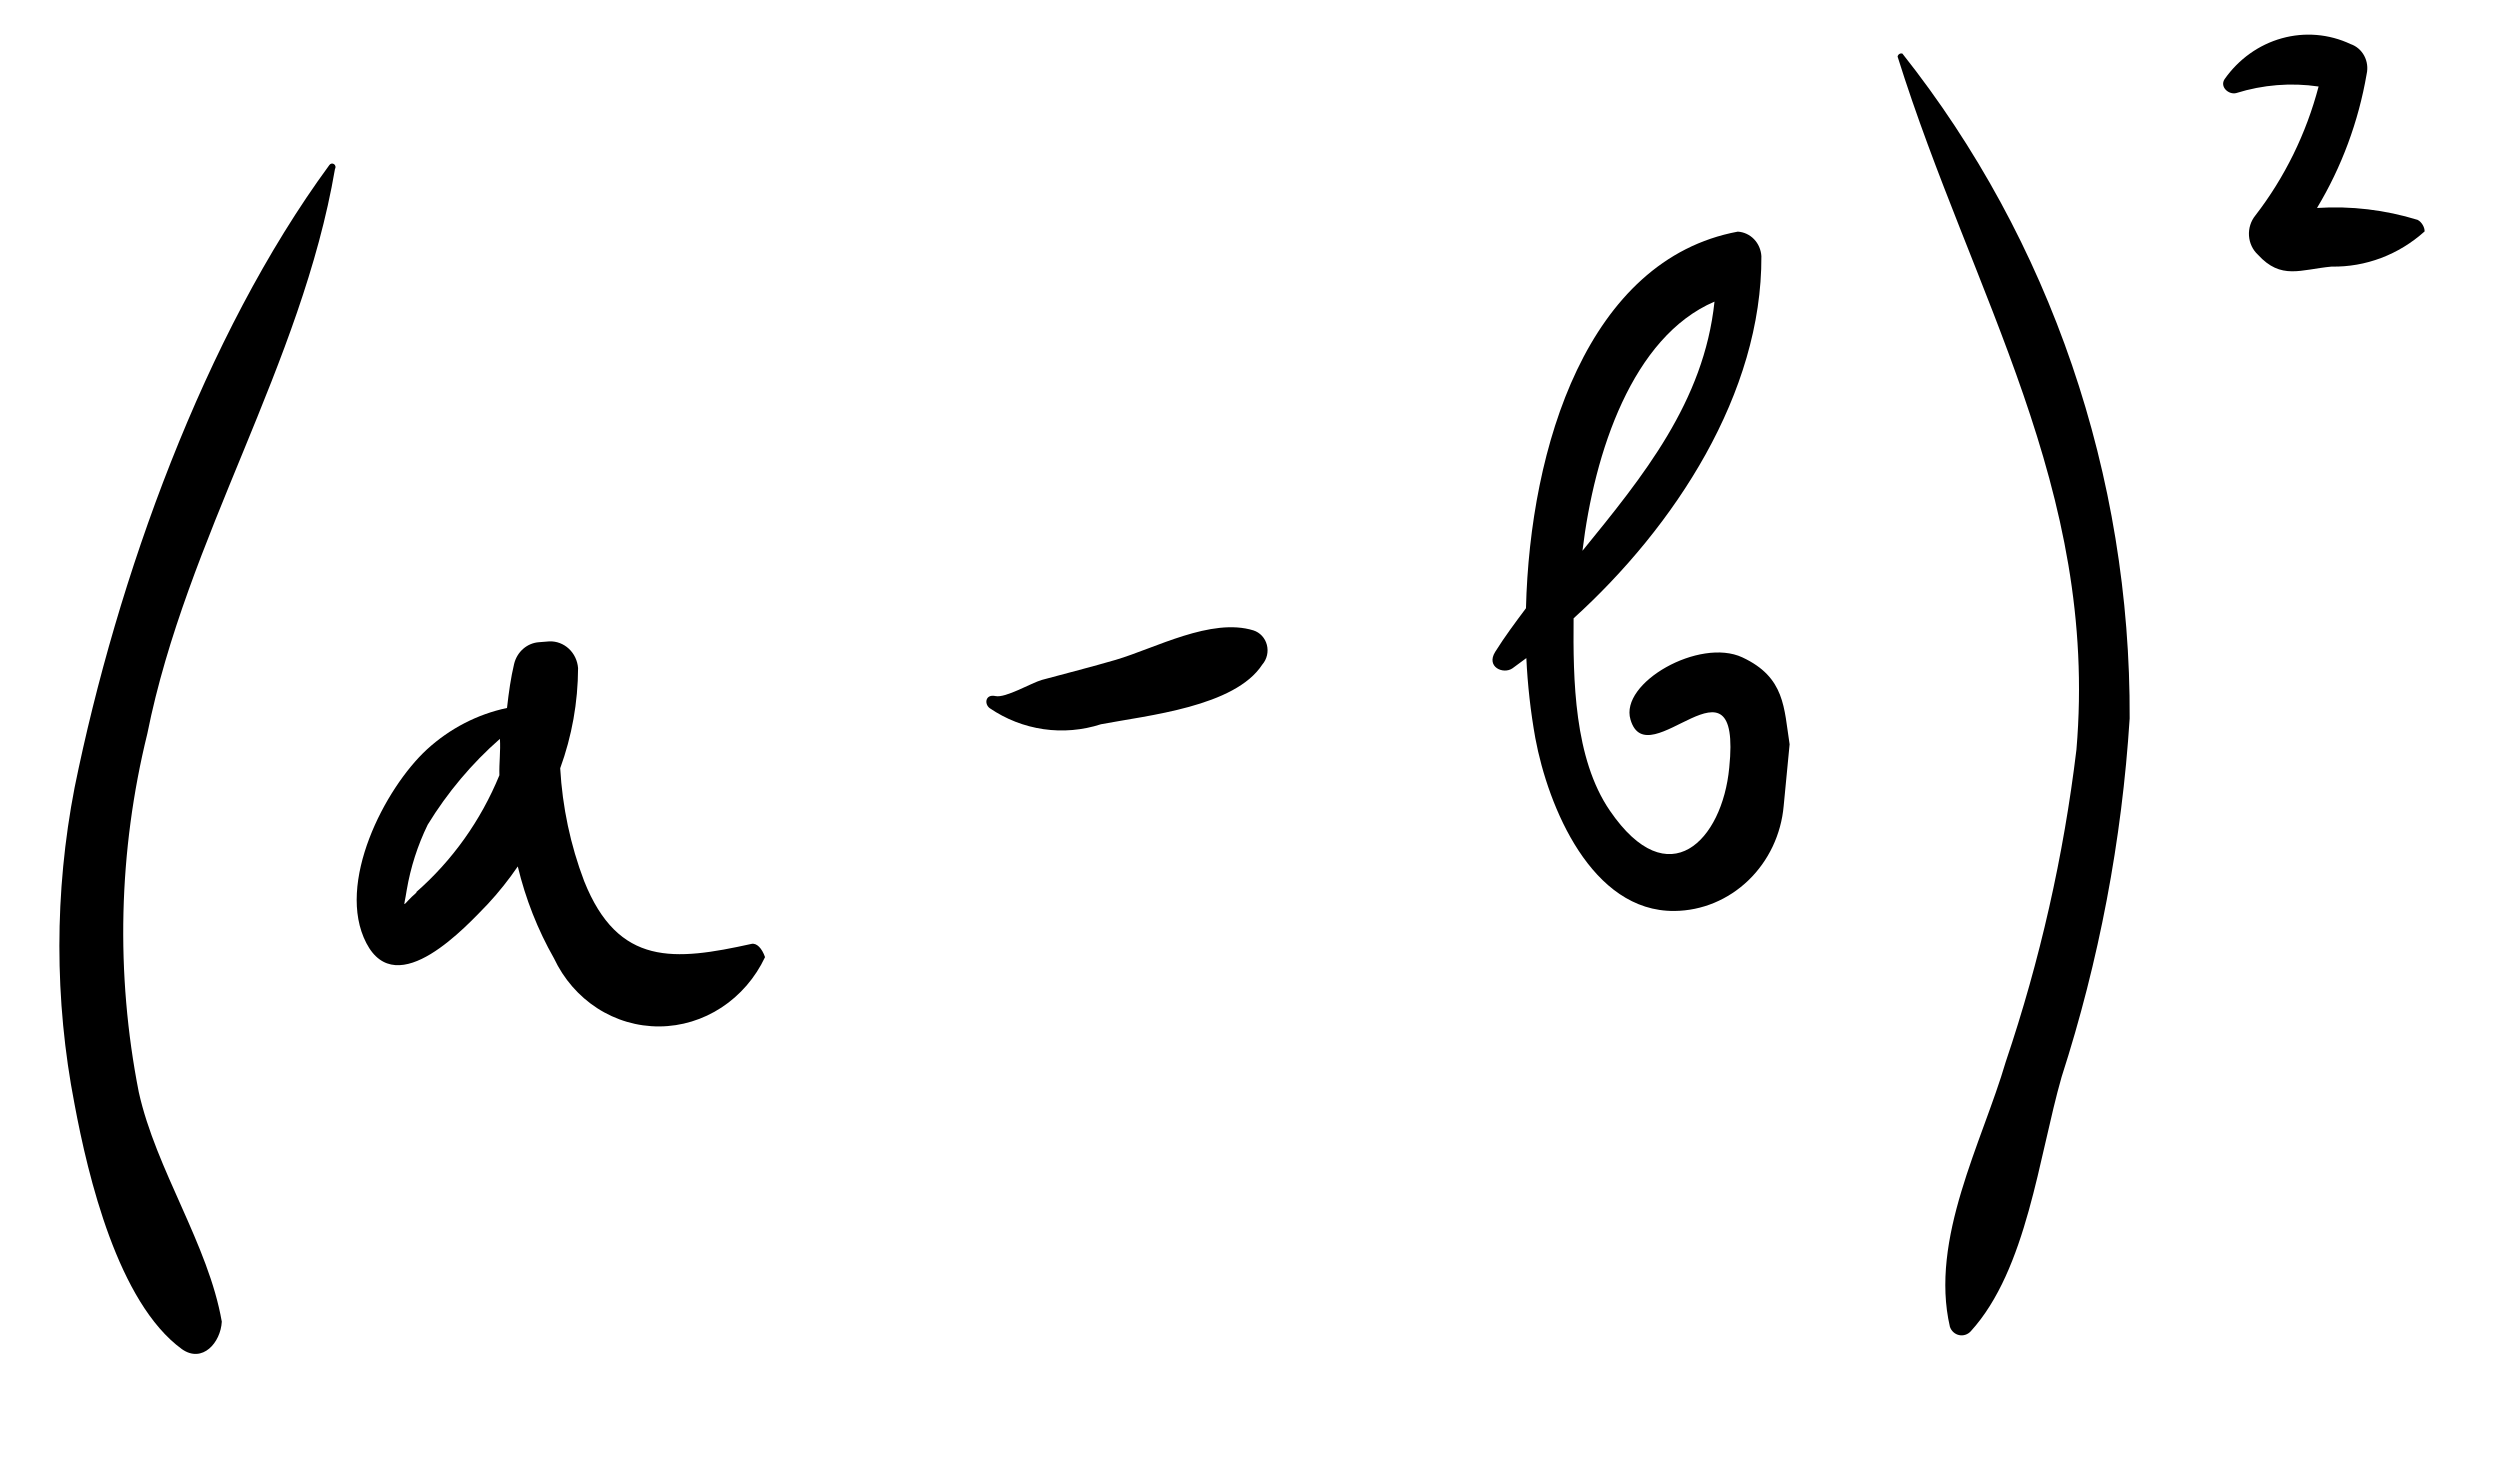 <?xml version="1.0" encoding="UTF-8"?> <svg xmlns="http://www.w3.org/2000/svg" width="317" height="188" viewBox="0 0 317 188" fill="none"> <path d="M17.596 138.475C14.642 123.462 15.013 107.919 18.682 93.024C23.658 68.184 38.236 46.27 42.473 21.435C42.536 21.335 42.559 21.213 42.537 21.096C42.514 20.979 42.448 20.876 42.353 20.811C42.257 20.746 42.141 20.723 42.028 20.747C41.916 20.771 41.817 20.841 41.753 20.941C25.888 42.572 14.852 73.343 9.458 99.868C6.889 113.133 6.886 126.778 9.45 140.003C11.162 149.171 14.961 165.165 23.067 171.072C25.671 172.903 27.981 170.242 28.124 167.588C26.425 157.813 19.775 148.321 17.596 138.475Z" fill="black"></path> <path d="M95.27 119.69C85.543 121.839 78.4 122.573 74.068 111.719C72.335 107.156 71.31 102.326 71.034 97.413C72.515 93.352 73.283 89.05 73.3 84.715C73.226 83.768 72.808 82.89 72.132 82.26C71.457 81.63 70.575 81.296 69.667 81.326L68.361 81.43C67.619 81.477 66.909 81.772 66.337 82.273C65.764 82.773 65.36 83.453 65.184 84.209C64.772 85.944 64.521 87.721 64.288 89.771C60.529 90.567 57.028 92.379 54.134 95.028C48.787 99.957 42.544 112.039 46.449 119.578C50.353 127.117 59.166 117.41 61.87 114.614C63.243 113.132 64.508 111.545 65.654 109.865C66.637 113.967 68.184 117.894 70.248 121.522C71.474 124.128 73.374 126.318 75.736 127.843C78.097 129.368 80.824 130.168 83.609 130.151C86.394 130.135 89.124 129.303 91.492 127.75C93.86 126.197 95.77 123.984 97.006 121.363C96.618 120.241 95.942 119.527 95.27 119.69ZM52.851 113.138C50.862 114.834 51.17 115.523 51.573 112.855C52.063 109.975 52.96 107.184 54.233 104.573C56.738 100.479 59.826 96.807 63.389 93.686C63.489 95.215 63.276 96.769 63.323 98.302C60.966 104.049 57.34 109.137 52.747 113.146L52.851 113.138Z" fill="black"></path> <path d="M158.938 79.934C153.592 78.286 146.515 82.176 141.48 83.667C138.397 84.567 135.254 85.362 132.115 86.211C130.778 86.59 127.502 88.541 126.226 88.261C124.951 87.98 124.772 89.249 125.489 89.792C127.545 91.195 129.876 92.105 132.317 92.458C134.757 92.811 137.247 92.598 139.607 91.834C145.556 90.707 156.588 89.612 160.06 84.264C160.35 83.93 160.554 83.527 160.655 83.091C160.756 82.655 160.751 82.201 160.639 81.769C160.527 81.338 160.313 80.944 160.016 80.623C159.718 80.303 159.348 80.066 158.938 79.934Z" fill="black"></path> <path d="M226.923 94.376C226.199 89.757 226.367 85.893 220.932 83.355C215.497 80.816 205.336 86.578 206.749 91.252C208.921 98.672 220.908 81.376 219.267 97.352C218.394 106.555 211.591 113.699 204.133 102.794C199.589 96.169 199.461 86.165 199.532 78.402C212.363 66.761 223.428 49.869 223.344 32.489C223.297 31.674 222.967 30.907 222.415 30.333C221.863 29.759 221.127 29.417 220.347 29.372C201.296 32.925 193.999 56.67 193.494 77.122C192.138 78.936 190.781 80.75 189.589 82.66C188.397 84.571 190.622 85.549 191.781 84.742L193.54 83.446C193.699 86.852 194.079 90.241 194.678 93.589C196.304 102.318 201.812 115.634 212.342 115.51C215.806 115.473 219.142 114.088 221.699 111.625C224.256 109.163 225.85 105.8 226.17 102.194L226.923 94.376ZM217.398 38.245C216.07 50.95 208.313 60.426 200.657 69.839C202.157 57.34 206.994 42.705 217.398 38.245Z" fill="black"></path> <path d="M241.226 6.797C241.162 6.776 241.095 6.769 241.028 6.778C240.961 6.786 240.897 6.809 240.839 6.845C240.781 6.88 240.731 6.928 240.693 6.985C240.654 7.042 240.627 7.107 240.614 7.175C250.096 37.434 266.101 61.943 263.293 95.047C261.671 108.528 258.666 121.801 254.328 134.641C251.337 144.846 244.658 157.106 247.251 168.247C247.343 168.51 247.498 168.744 247.701 168.926C247.905 169.109 248.15 169.234 248.414 169.29C248.678 169.347 248.952 169.332 249.211 169.248C249.469 169.164 249.703 169.013 249.89 168.809C257.02 160.975 258.518 146.646 261.41 136.559C266.156 121.838 269.058 106.558 270.041 91.098C270.188 60.3 259.999 30.494 241.226 6.797Z" fill="black"></path> <path d="M306.555 27.879C302.424 26.604 298.106 26.094 293.796 26.37C296.921 21.178 299.059 15.41 300.092 9.385C300.269 8.597 300.159 7.771 299.782 7.069C299.406 6.367 298.791 5.84 298.058 5.591C295.323 4.303 292.24 4.044 289.327 4.857C286.415 5.669 283.851 7.505 282.066 10.054C281.447 11.037 282.616 12.043 283.546 11.804C286.938 10.741 290.503 10.457 293.998 10.97C292.432 16.934 289.701 22.503 285.979 27.323C285.4 28.037 285.11 28.958 285.171 29.887C285.232 30.817 285.639 31.683 286.305 32.297C289.247 35.524 291.68 34.176 295.648 33.804C299.957 33.885 304.156 32.298 307.439 29.347C307.459 28.851 307.099 28.165 306.555 27.879Z" fill="black"></path> </svg> 